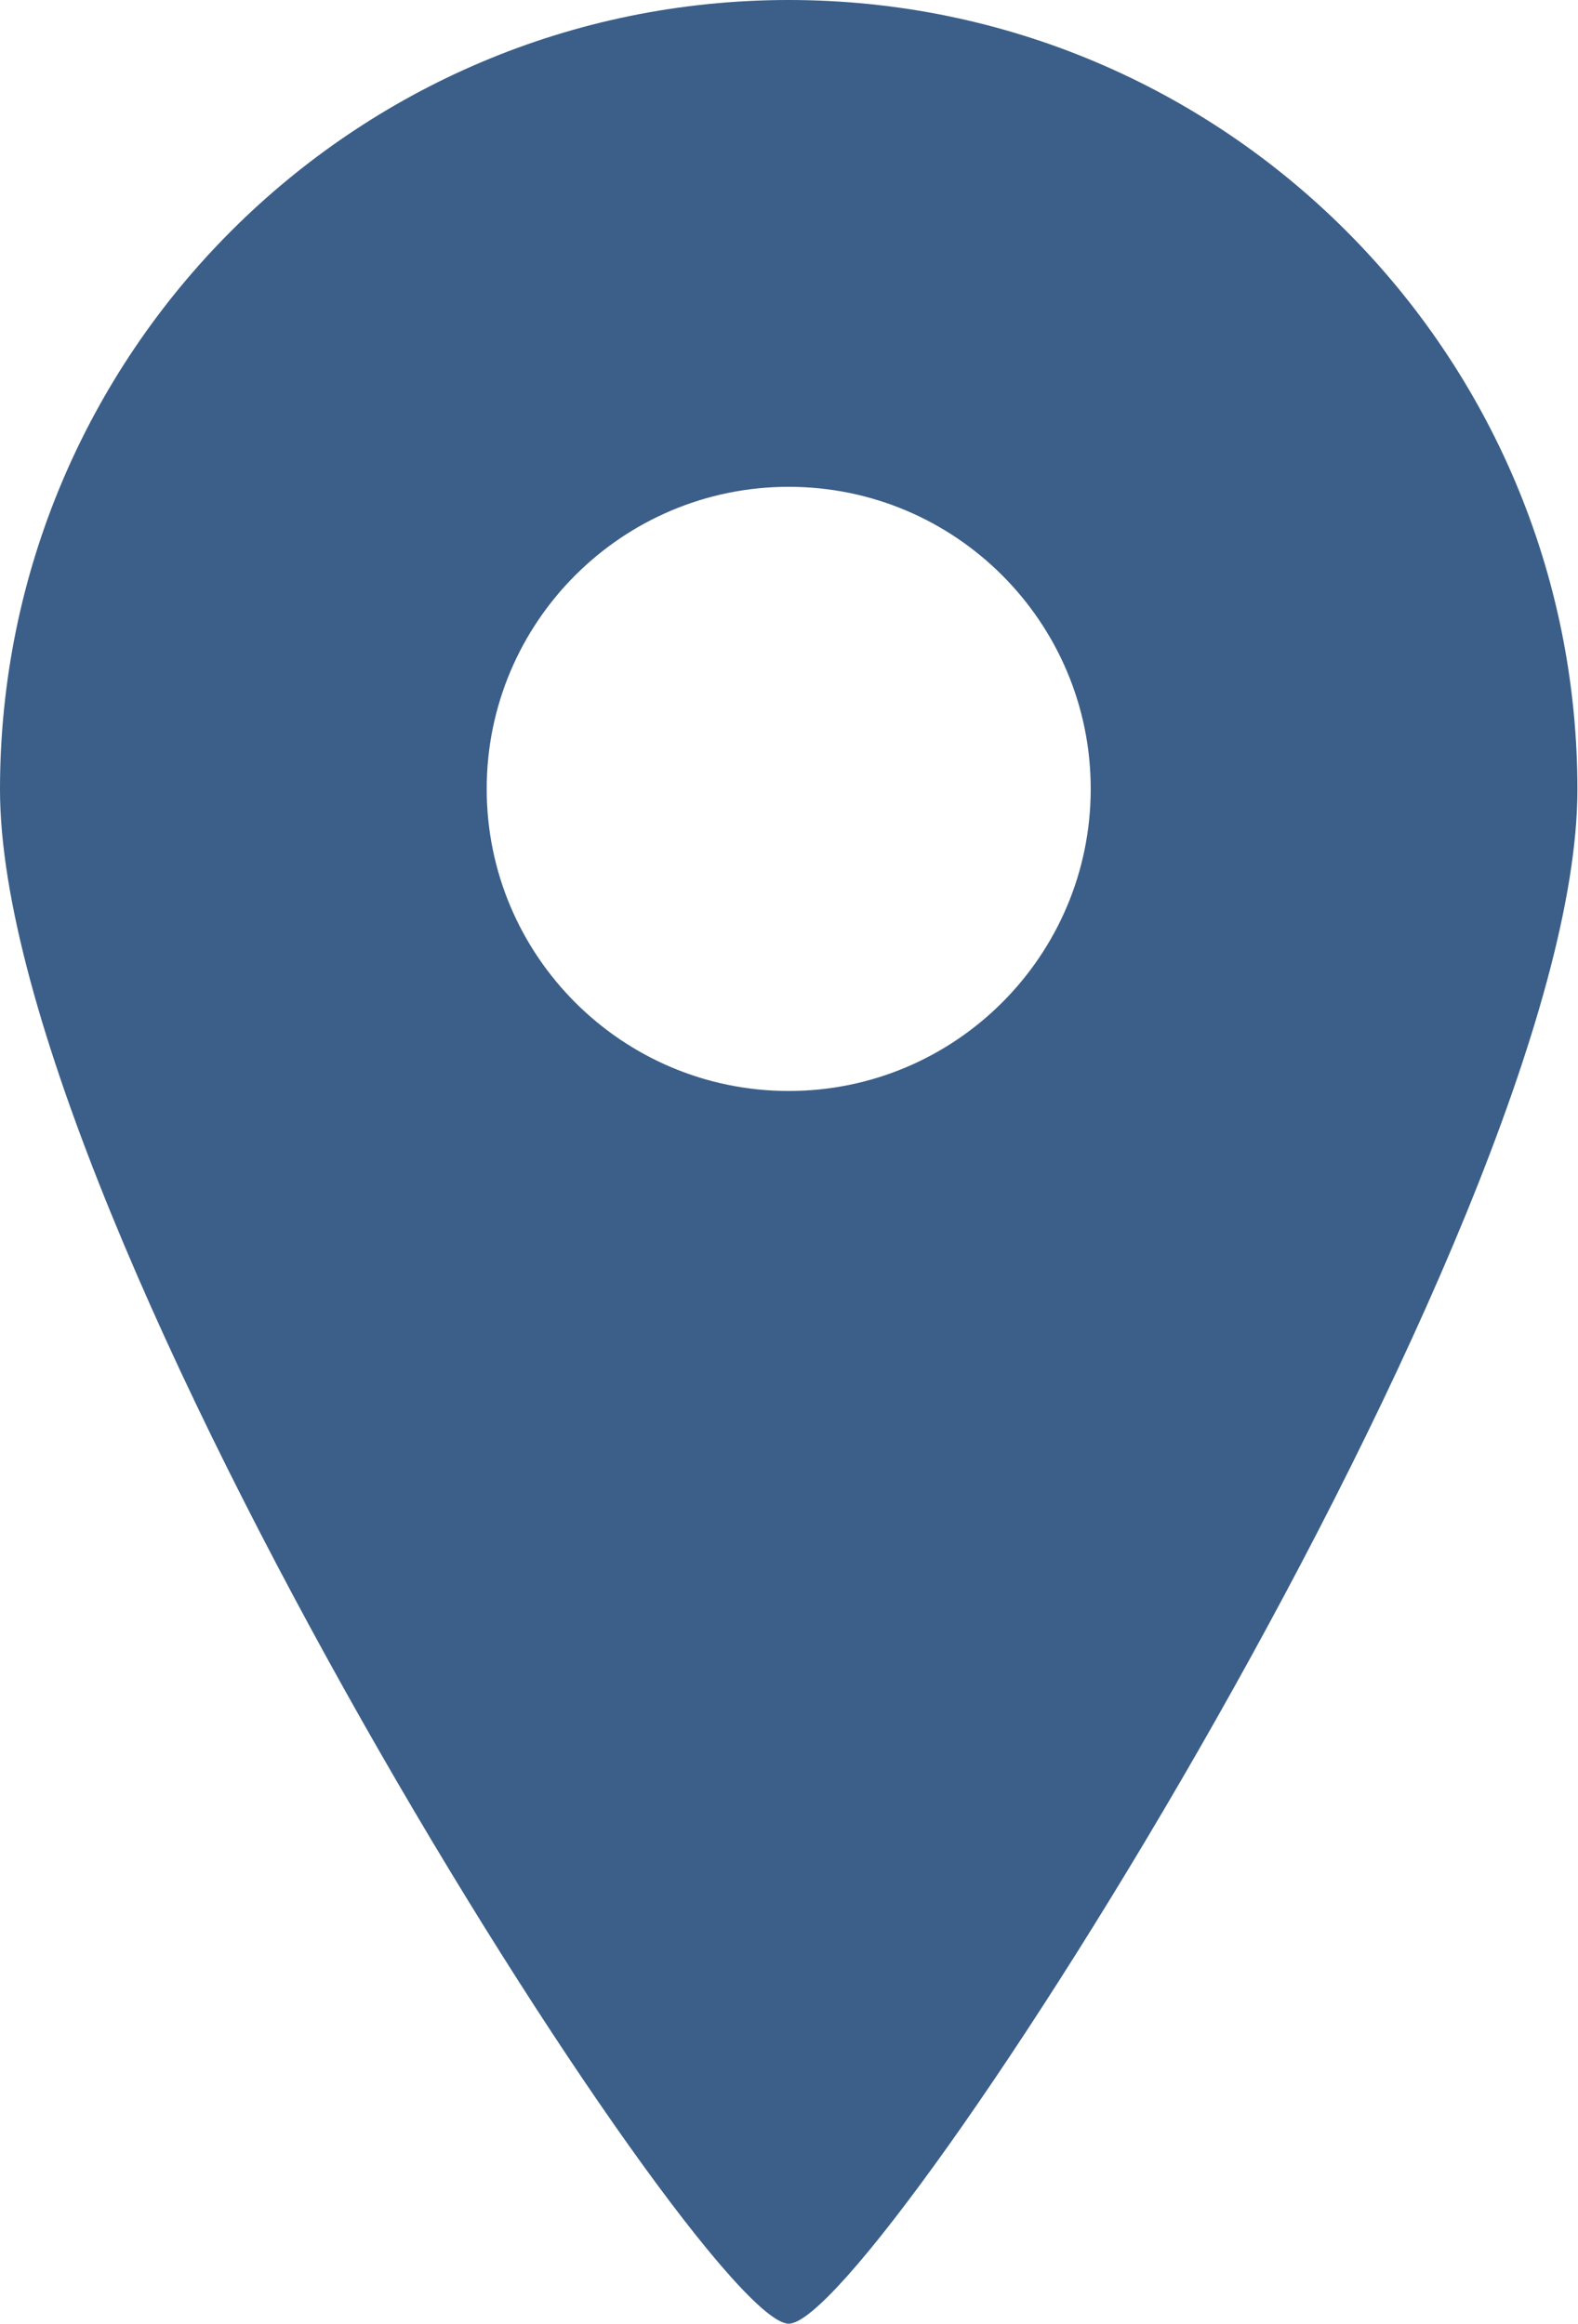 <?xml version="1.0" encoding="UTF-8"?><svg id="b" xmlns="http://www.w3.org/2000/svg" viewBox="0 0 27.17 40"><g id="c"><path d="M13.58,0C6.08,0,0,6.08,0,13.59s12.08,26.41,13.58,26.41,13.58-18.91,13.58-26.41S21.09,0,13.58,0ZM13.58,18.78c-2.87,0-5.2-2.33-5.2-5.2s2.33-5.2,5.2-5.2,5.2,2.33,5.2,5.2-2.33,5.2-5.2,5.2Z" style="fill:#3b5f89;"/></g></svg>
